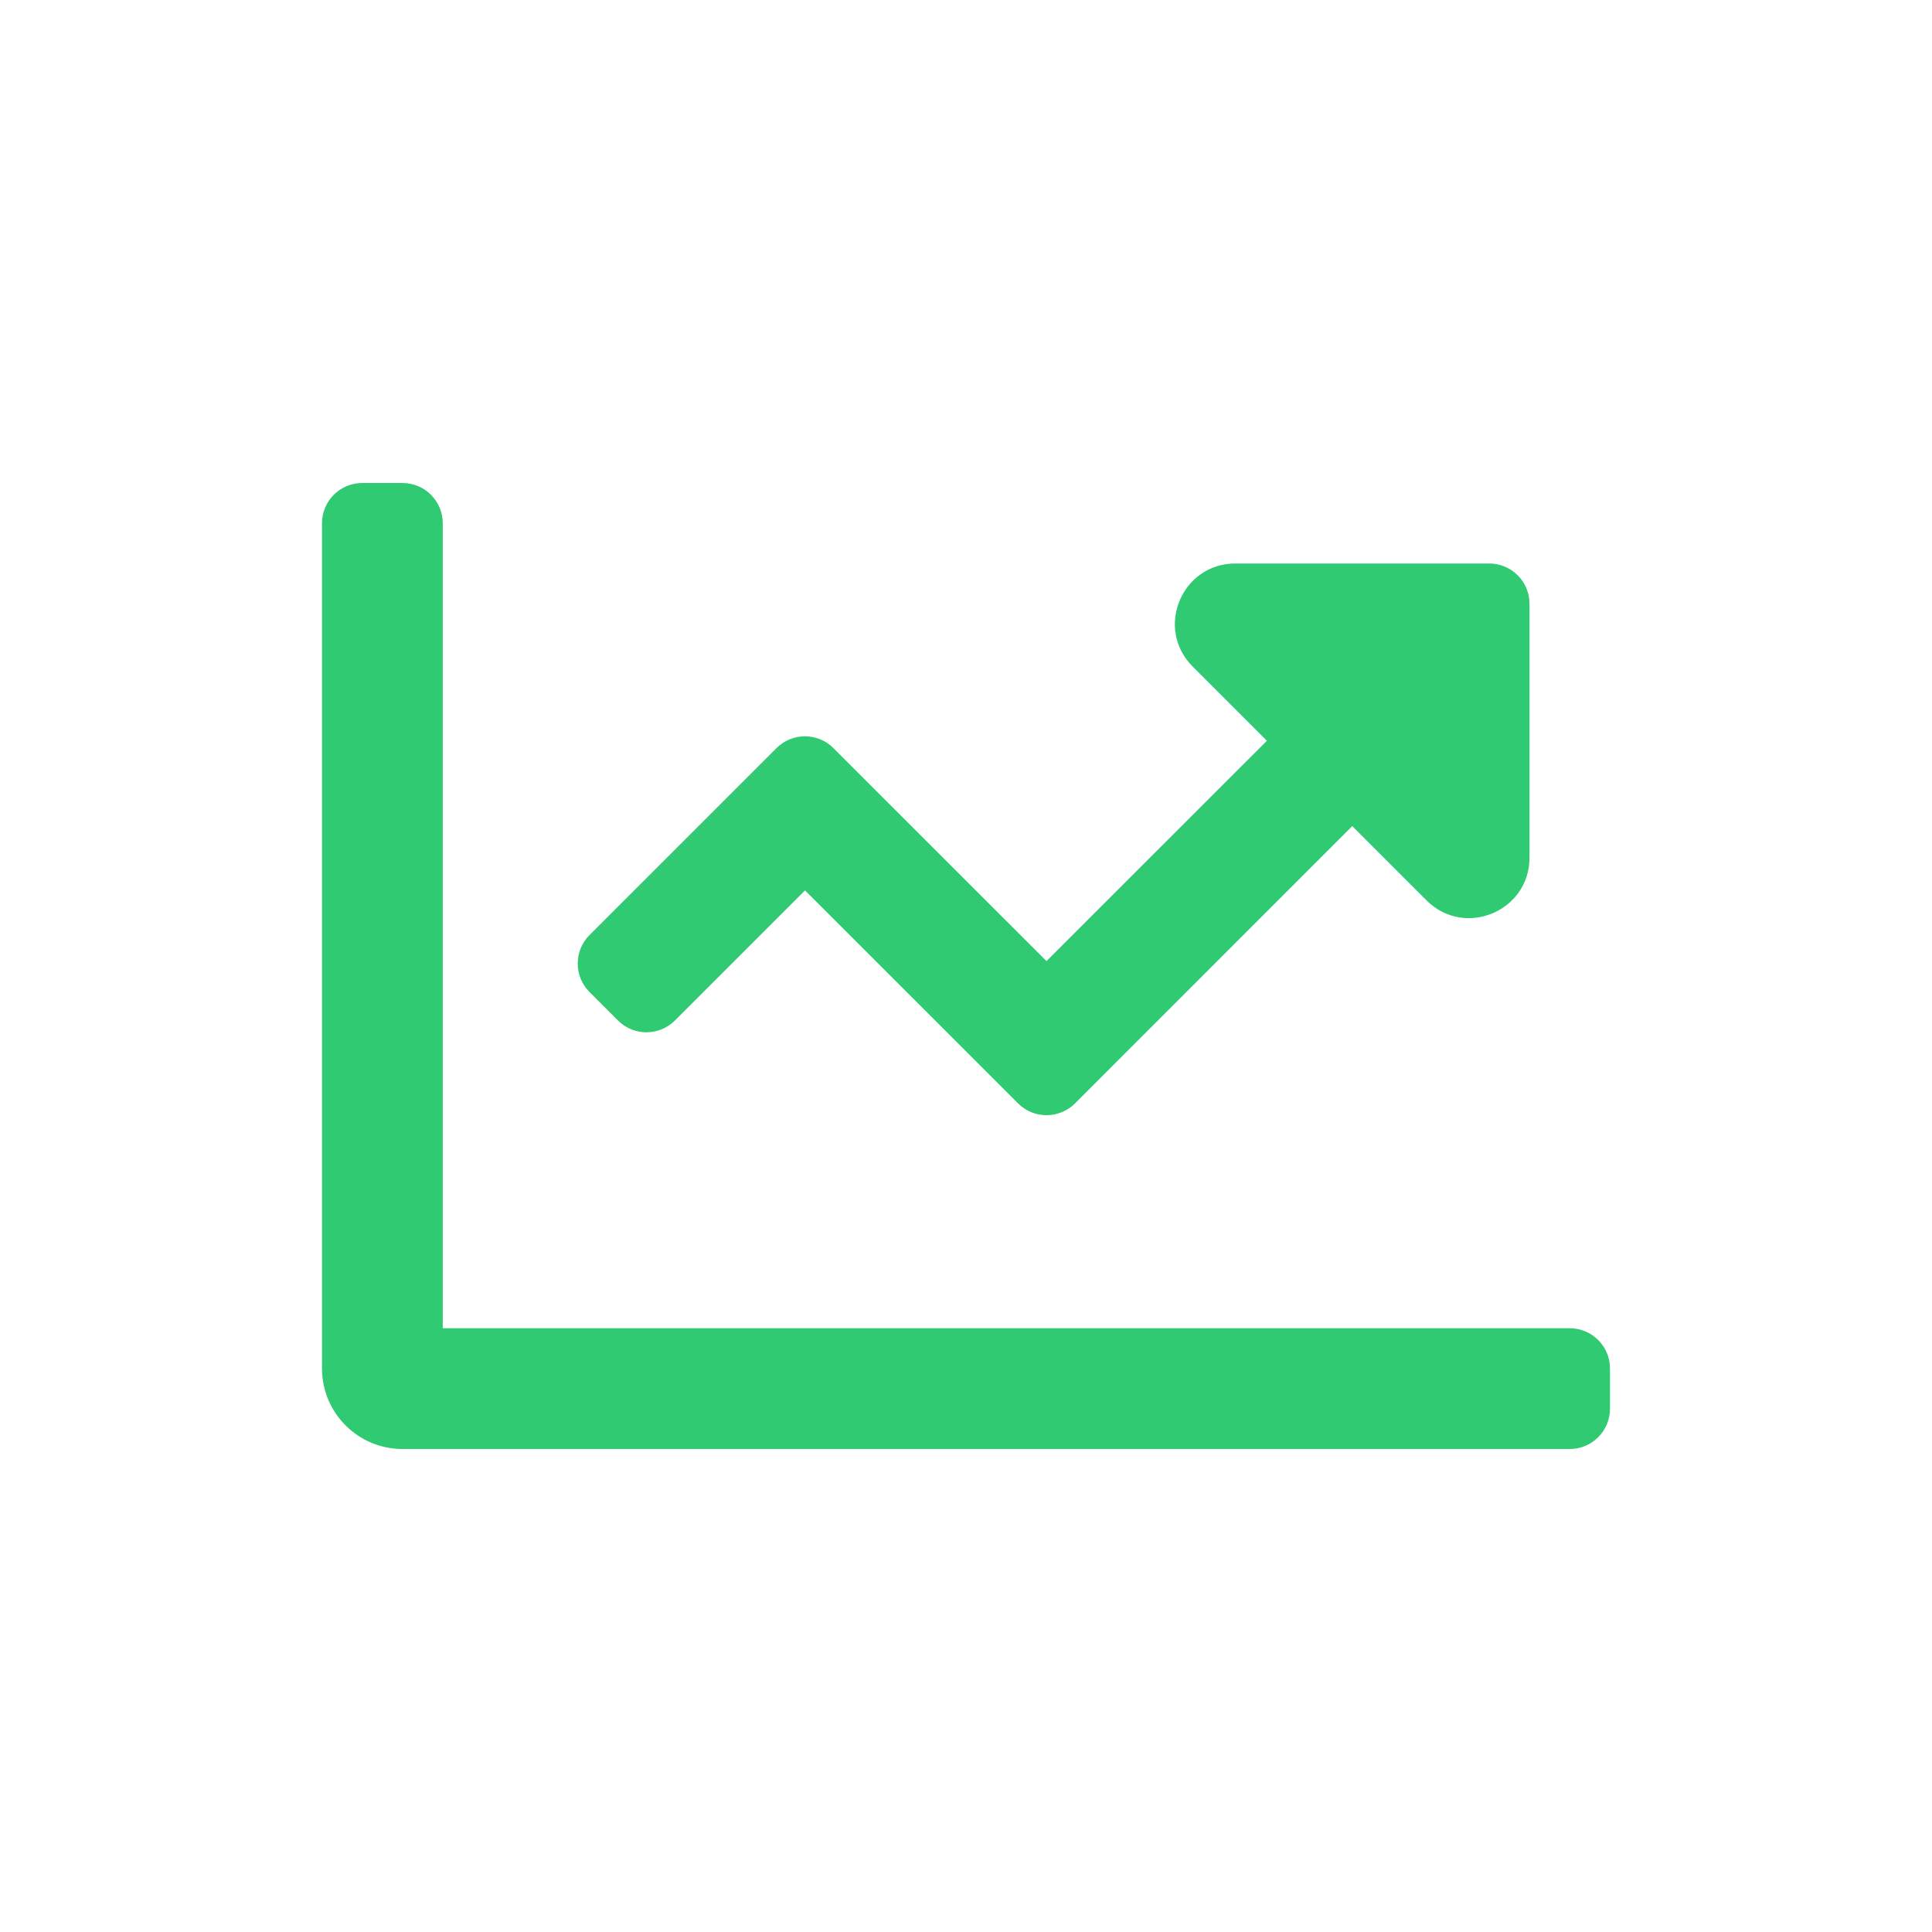 <svg width="24" height="24" viewBox="0 0 24 24" fill="none" xmlns="http://www.w3.org/2000/svg">
<path d="M7.677 12.677C7.872 12.872 8.188 12.872 8.384 12.677L10 11.061L12.647 13.707C12.842 13.902 13.158 13.902 13.354 13.707L16.798 10.262L17.72 11.184C18.192 11.657 19 11.322 19 10.654V7.5C19 7.224 18.776 7 18.5 7H15.346C14.678 7 14.343 7.808 14.816 8.28L15.738 9.202L13 11.939L10.353 9.293C10.158 9.098 9.842 9.098 9.646 9.293L7.323 11.616C7.128 11.811 7.128 12.128 7.323 12.323L7.677 12.677ZM19.5 16.5H5.5V6.5C5.5 6.224 5.276 6 5 6H4.5C4.224 6 4 6.224 4 6.5V17C4 17.552 4.448 18 5 18H19.5C19.776 18 20 17.776 20 17.5V17C20 16.724 19.776 16.5 19.5 16.5Z" fill="#2FCA72"/>
</svg>
